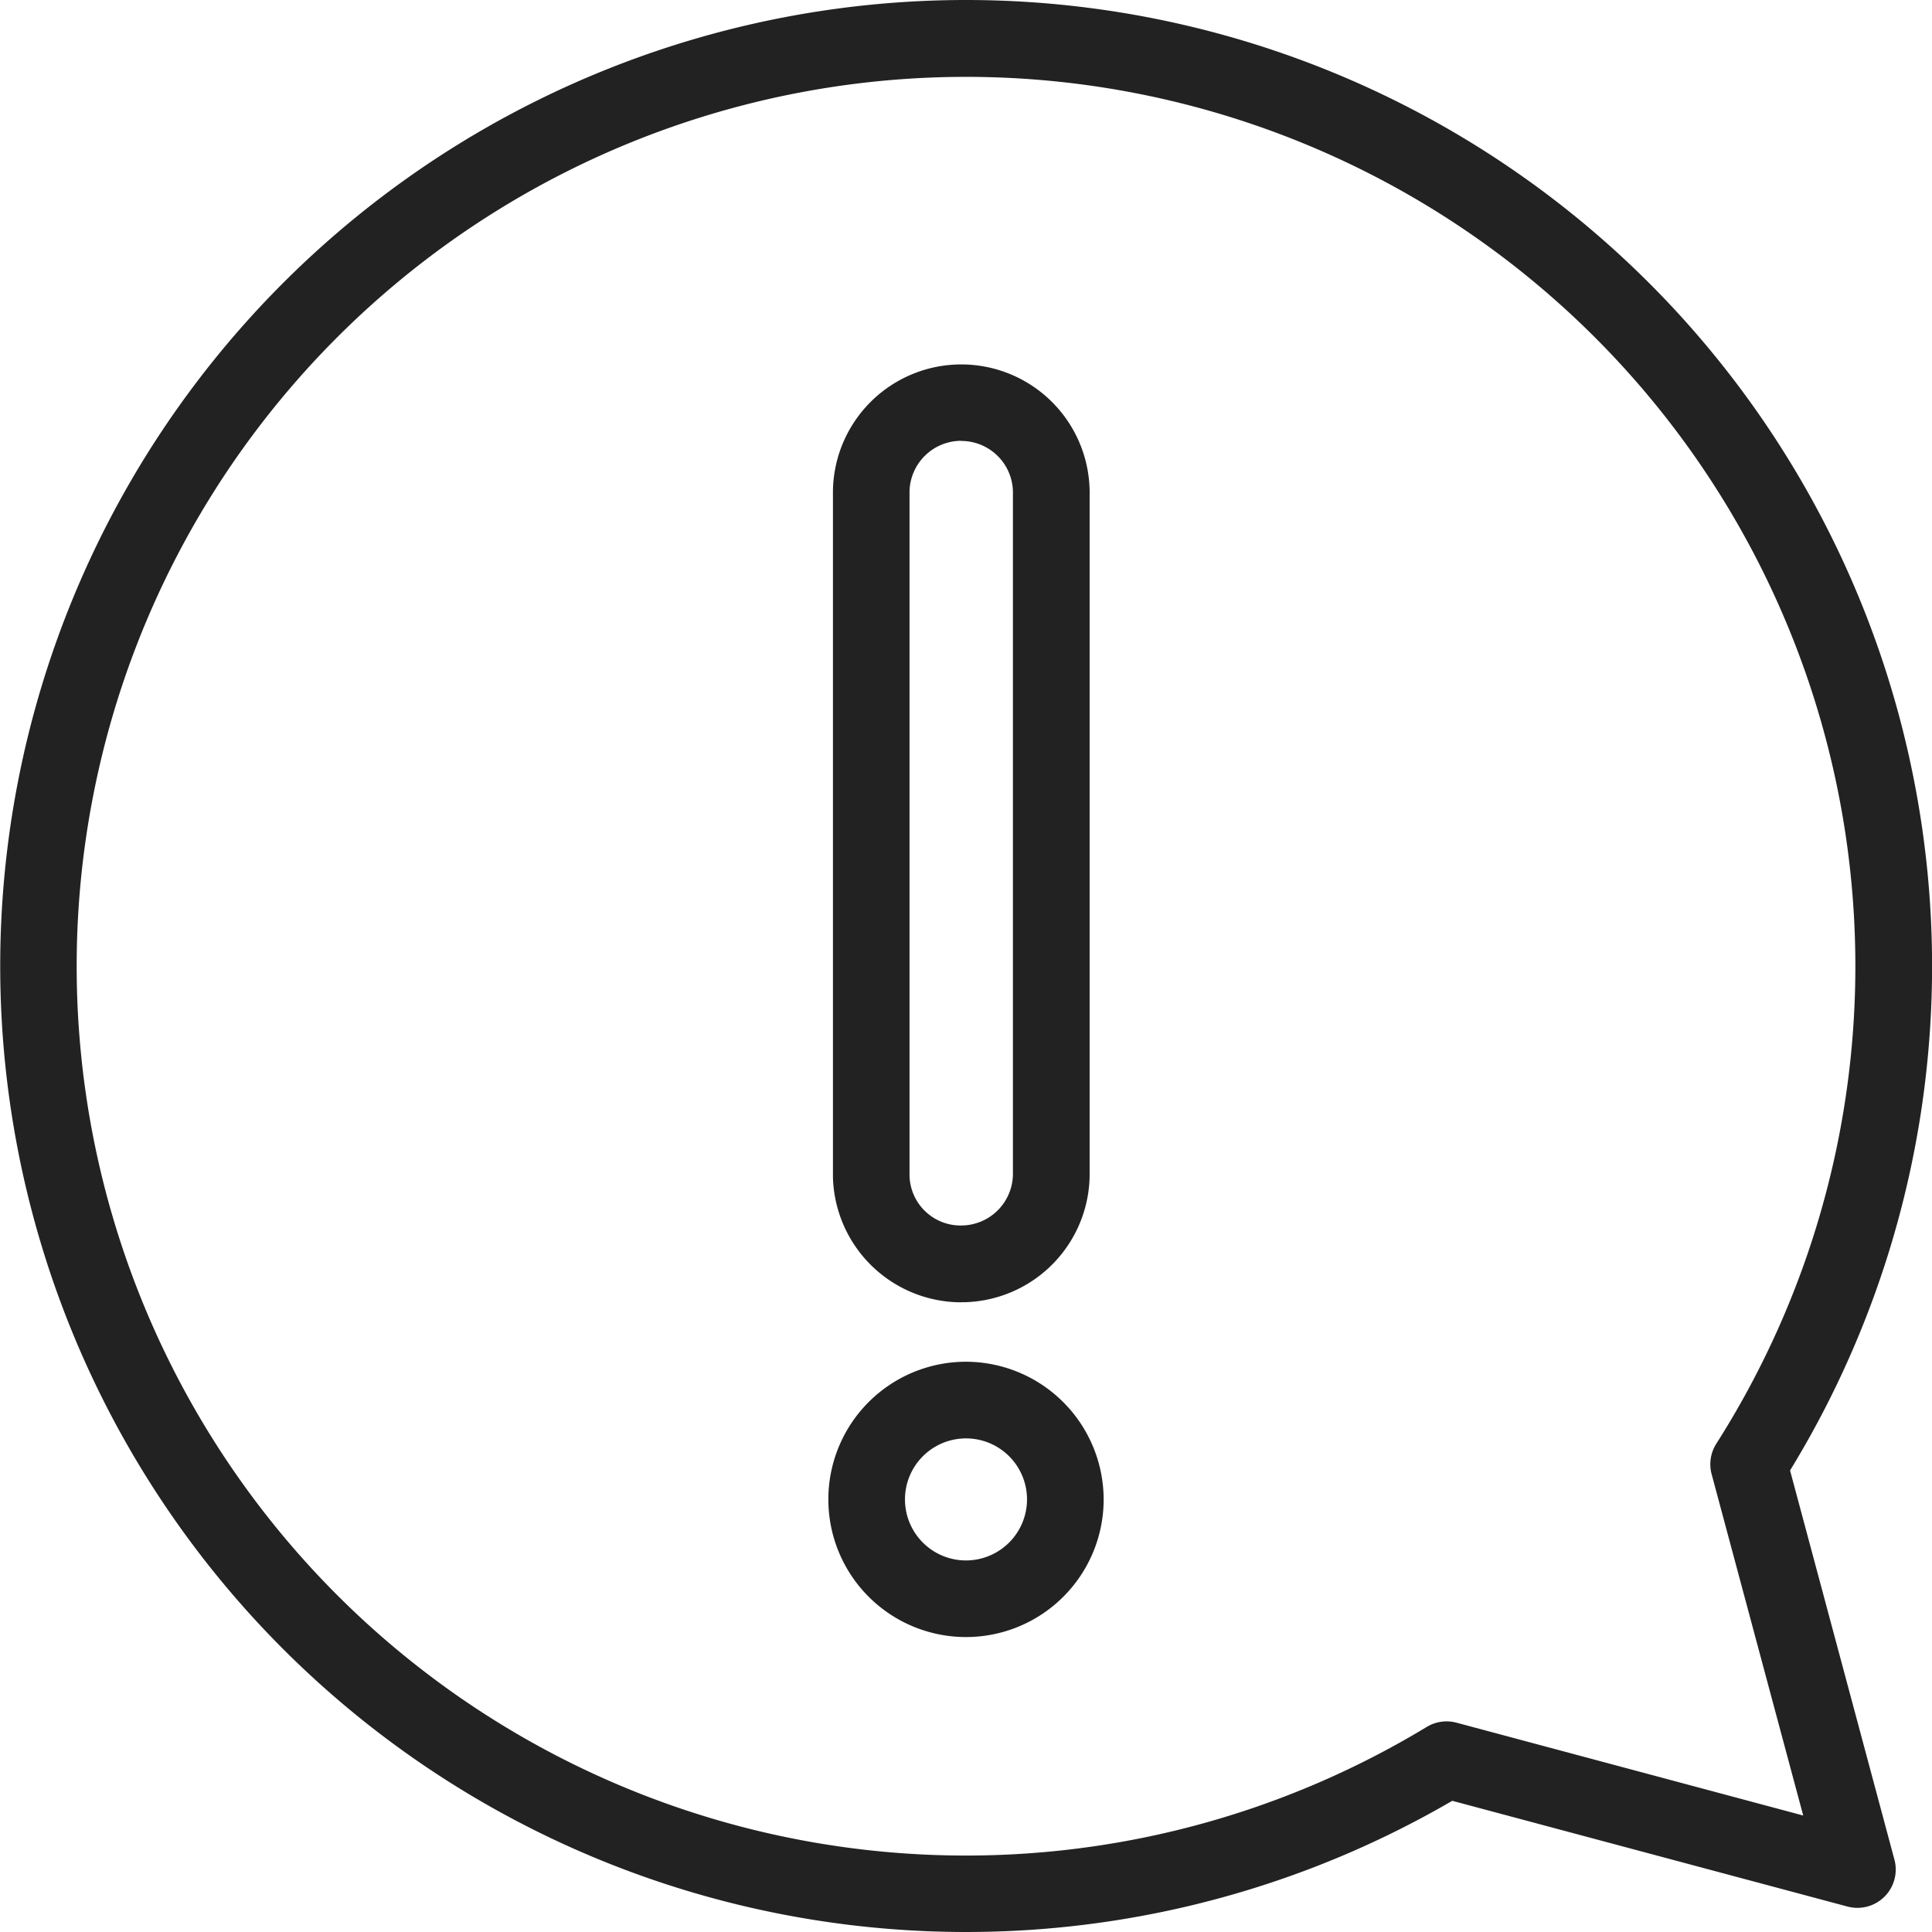 <svg xmlns="http://www.w3.org/2000/svg" width="75.636" height="75.636" viewBox="0 0 75.636 75.636">
  <g id="グループ_186" data-name="グループ 186" transform="translate(-285.221 279.976)">
    <g id="グループ_32" data-name="グループ 32">
      <path id="パス_49" data-name="パス 49" d="M264.039,10.024a37.818,37.818,0,1,0,19.037,70.5l15.474,4.14a1.5,1.5,0,0,0,1.836-1.838L296.3,67.591a37.826,37.826,0,0,0-32.258-57.567M293.23,67.737,296.815,81.1,283.24,77.465a1.506,1.506,0,0,0-1.165.167,34.817,34.817,0,1,1,11.339-11.09,1.5,1.5,0,0,0-.184,1.195" transform="translate(59 -290)" fill="#222"/>
      <path id="パス_50" data-name="パス 50" d="M263.853,61.005h.12a5.024,5.024,0,0,0,4.906-5.107V29.408a5.025,5.025,0,1,0-10.049-.183V56.1a5.031,5.031,0,0,0,5.022,4.908m0-33.721h.048a2.023,2.023,0,0,1,1.976,2.071V55.932A2.028,2.028,0,0,1,263.9,58a2,2,0,0,1-2.072-1.942v-26.8a2.027,2.027,0,0,1,2.025-1.977" transform="translate(59 -290)" fill="#222"/>
      <path id="パス_51" data-name="パス 51" d="M264.038,63.335a5.389,5.389,0,1,0,5.39,5.389,5.4,5.4,0,0,0-5.39-5.389m0,7.779a2.389,2.389,0,1,1,2.39-2.39,2.393,2.393,0,0,1-2.39,2.39" transform="translate(59 -290)" fill="#222"/>
    </g>
  </g>
</svg>
